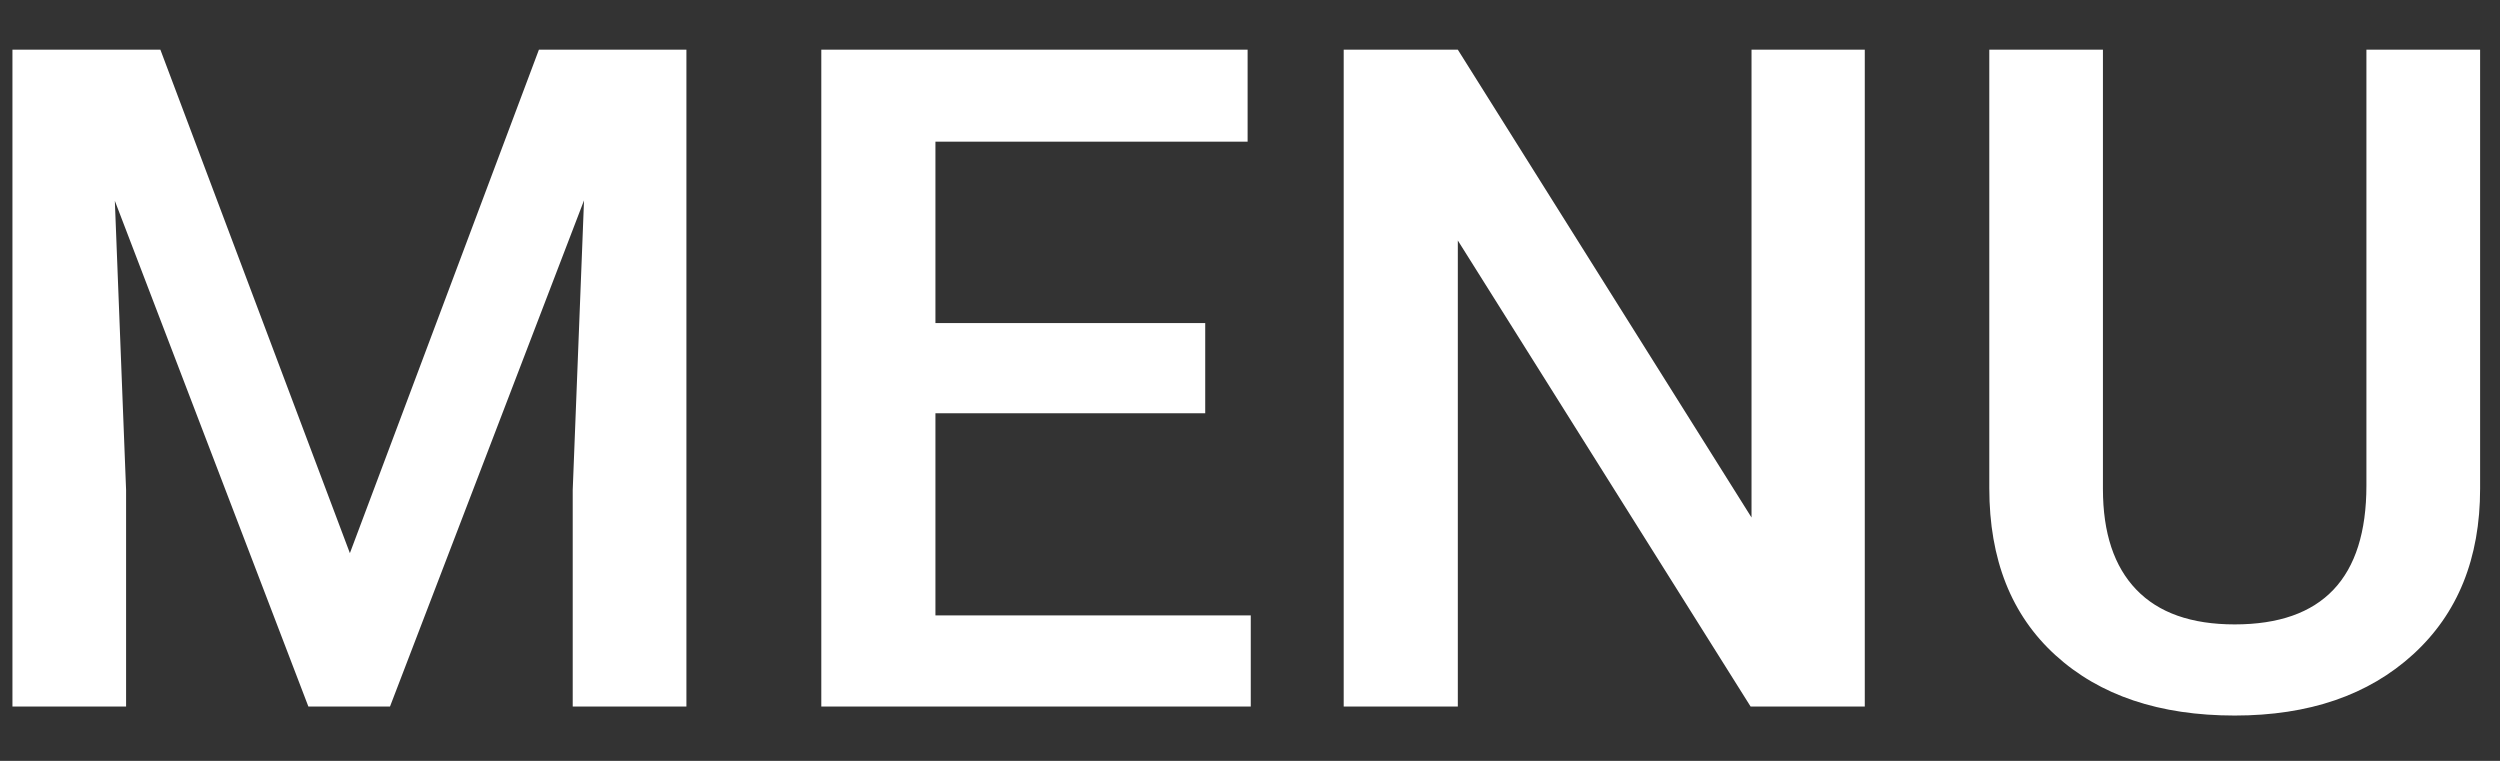 <svg xmlns="http://www.w3.org/2000/svg" width="46" height="14" version="1.1" viewBox="0 0 46 14"><rect x="0" y="0" width="46" height="14" fill="#333333" stroke="none"/><path fill="#FFF" fill-rule="evenodd" stroke="none" stroke-width="1" d="M3.951,3.914 L7.438,13.178 L10.916,3.914 L13.63,3.914 L13.63,16 L11.538,16 L11.538,12.016 L11.746,6.687 L8.176,16 L6.674,16 L3.113,6.695 L3.32,12.016 L3.32,16 L1.229,16 L1.229,3.914 L3.951,3.914 Z M23.176,10.604 L18.212,10.604 L18.212,14.323 L24.014,14.323 L24.014,16 L16.112,16 L16.112,3.914 L23.956,3.914 L23.956,5.607 L18.212,5.607 L18.212,8.944 L23.176,8.944 L23.176,10.604 Z M35.312,16 L33.211,16 L27.824,7.425 L27.824,16 L25.724,16 L25.724,3.914 L27.824,3.914 L33.228,12.522 L33.228,3.914 L35.312,3.914 L35.312,16 Z M46.634,3.914 L46.634,11.991 C46.634,13.275 46.223,14.291 45.401,15.041 C44.579,15.791 43.485,16.166 42.118,16.166 C40.735,16.166 39.636,15.797 38.823,15.058 C38.009,14.319 37.603,13.294 37.603,11.982 L37.603,3.914 L39.694,3.914 L39.694,11.999 C39.694,12.807 39.899,13.424 40.309,13.85 C40.718,14.276 41.321,14.489 42.118,14.489 C43.734,14.489 44.542,13.637 44.542,11.933 L44.542,3.914 L46.634,3.914 Z" transform="translate(-1 -3)"/></svg>